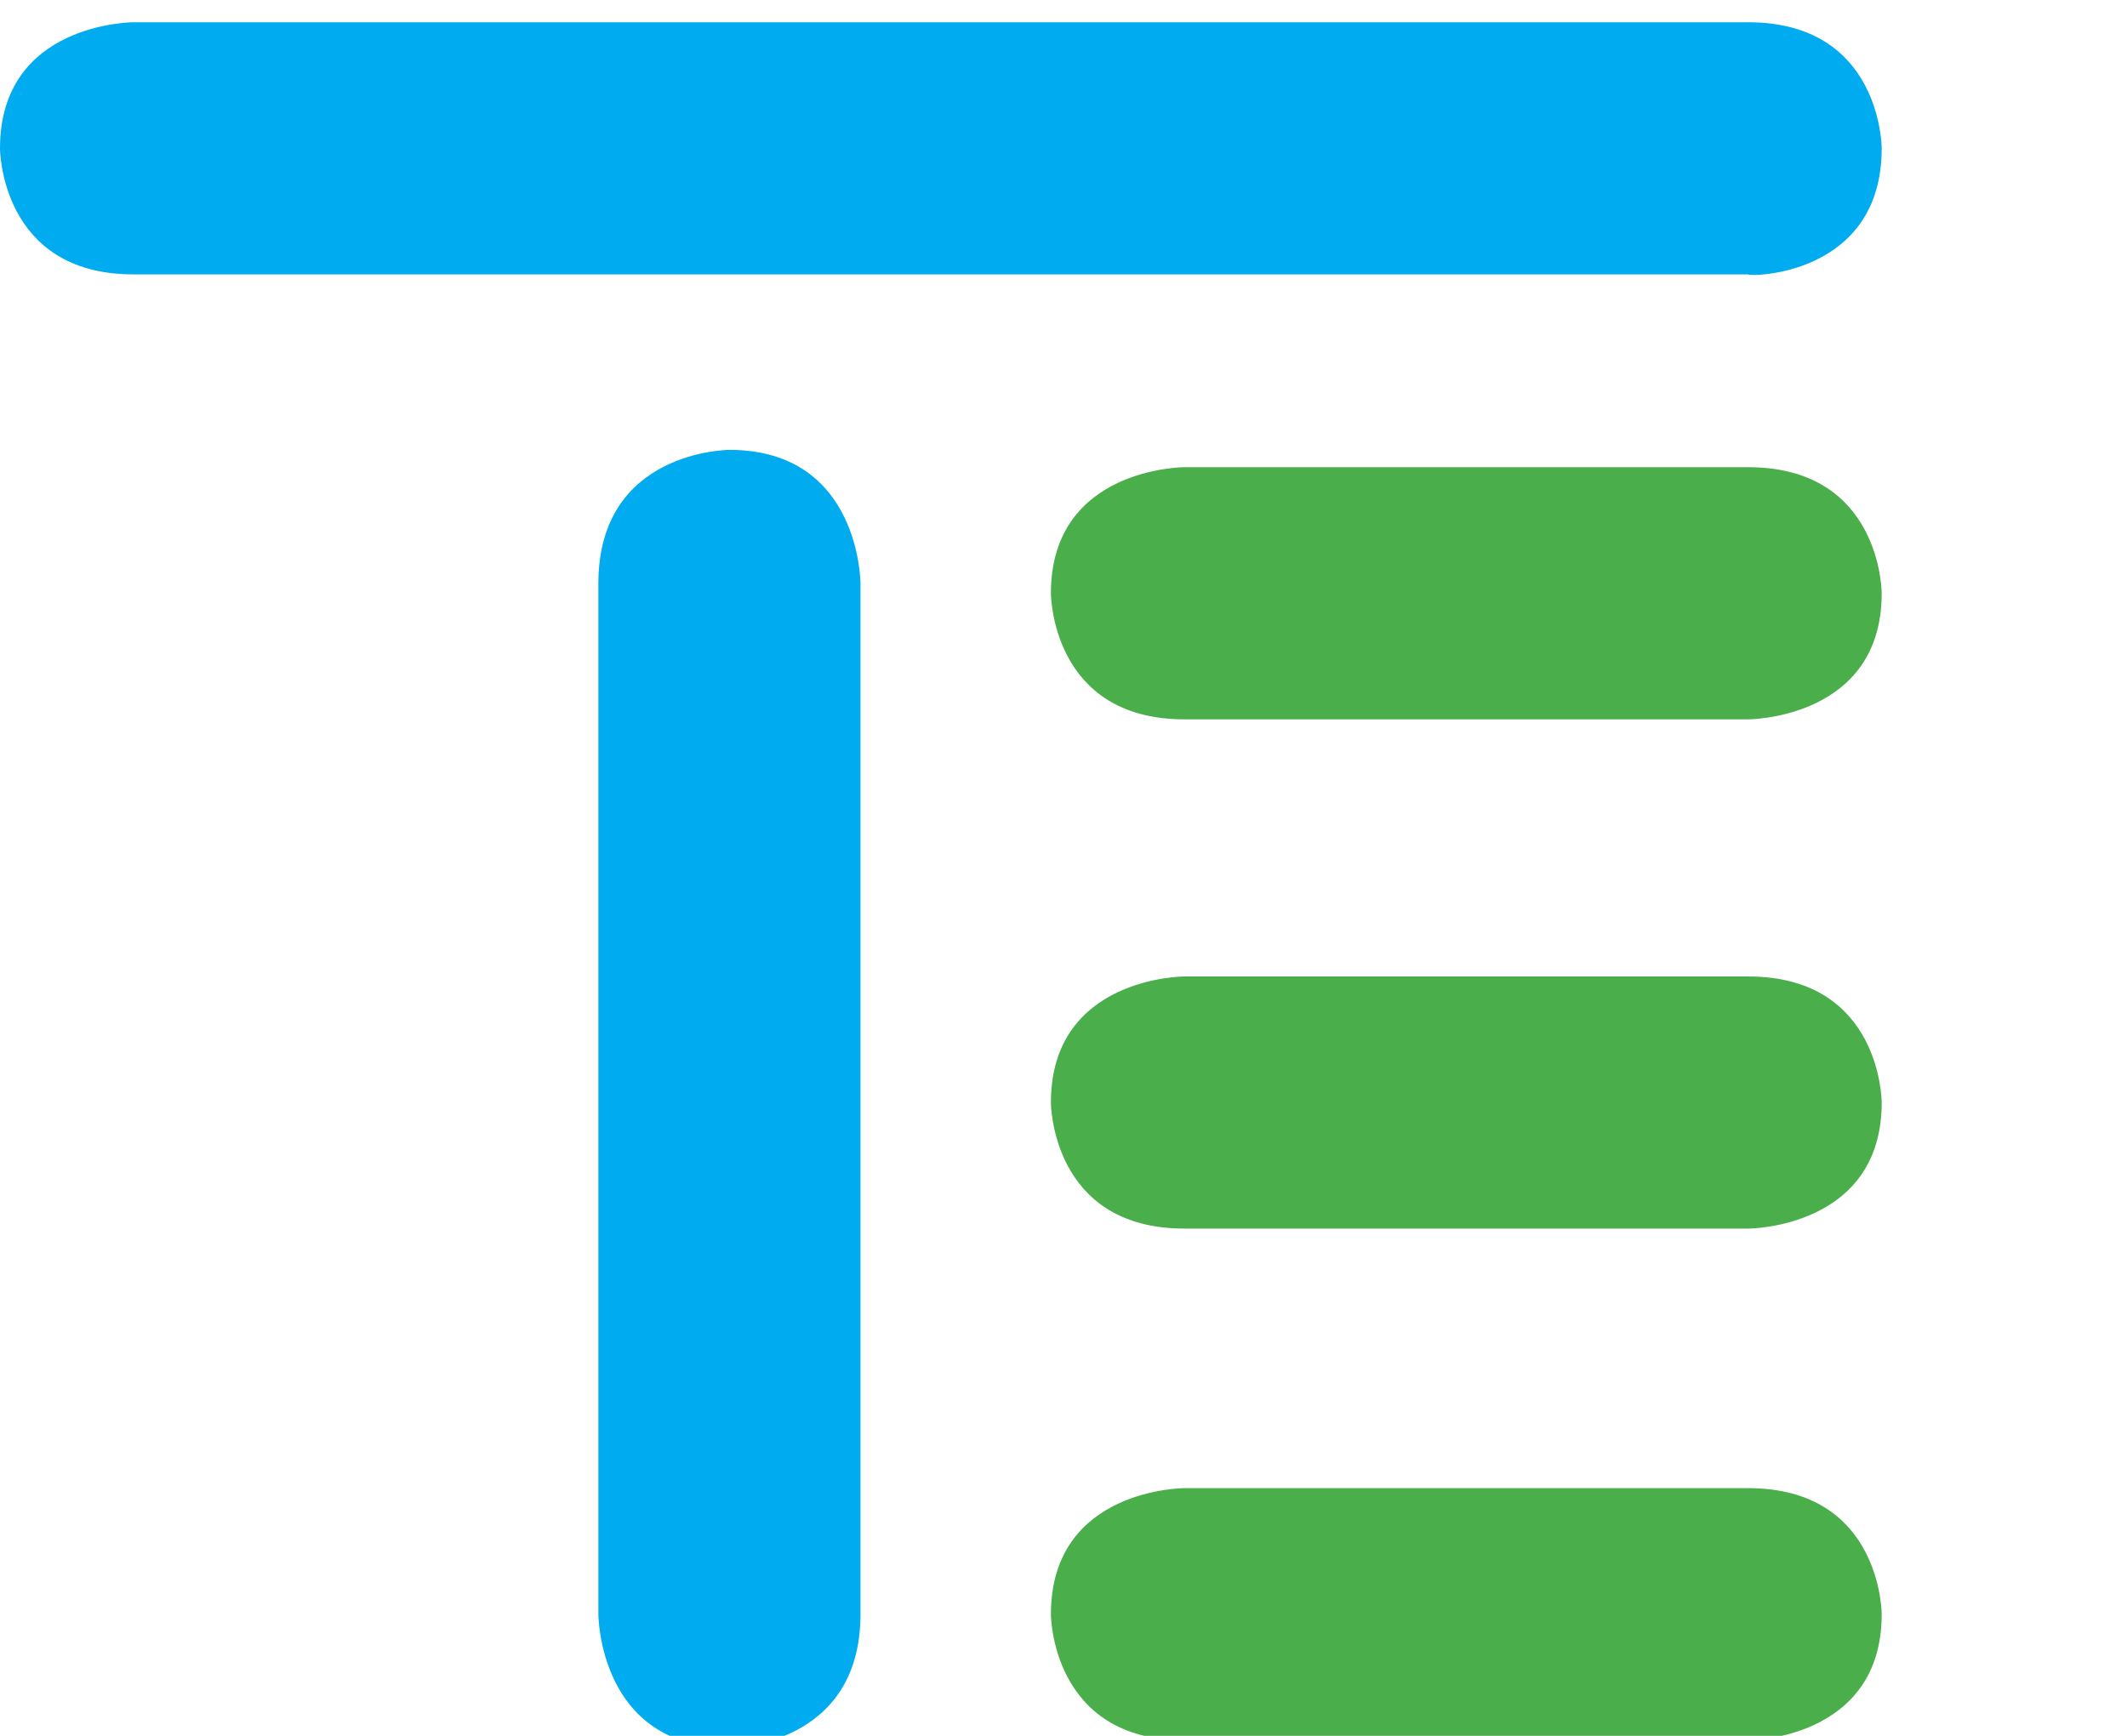 <svg width="49" height="40" viewBox="0 0 49 40" fill="none" xmlns="http://www.w3.org/2000/svg">
<g clip-path="url(#clip0)">
<path d="M16.804 10.367C16.804 10.367 13.785 10.367 13.785 13.444V37.197C13.785 37.197 13.785 40.273 16.804 40.273C16.804 40.273 19.823 40.273 19.823 37.197V13.444C19.823 13.444 19.823 10.367 16.804 10.367Z" fill="#00ACEF"/>
<path d="M43.349 3.418C43.349 3.418 43.349 0.513 40.273 0.513H3.076C3.076 0.513 0 0.513 0 3.418C0 3.418 0 6.323 3.076 6.323H40.273C40.273 6.38 43.349 6.38 43.349 3.418Z" fill="#00ACEF"/>
<path d="M43.349 13.671C43.349 13.671 43.349 10.766 40.273 10.766H27.286C27.286 10.766 24.21 10.766 24.21 13.671C24.21 13.671 24.21 16.576 27.286 16.576H40.273C40.273 16.576 43.349 16.576 43.349 13.671Z" fill="#4AAE4B"/>
<path d="M43.349 37.197C43.349 37.197 43.349 34.292 40.273 34.292H27.286C27.286 34.292 24.21 34.292 24.21 37.197C24.21 37.197 24.21 40.102 27.286 40.102H40.273C40.273 40.102 43.349 40.102 43.349 37.197Z" fill="#4AAE4B"/>
<path d="M43.349 25.406C43.349 25.406 43.349 22.501 40.273 22.501H27.286C27.286 22.501 24.21 22.501 24.21 25.406C24.21 25.406 24.21 28.311 27.286 28.311H40.273C40.273 28.311 43.349 28.311 43.349 25.406Z" fill="#4AAE4B"/>
</g>
<defs>
<clipPath id="clip0">
<rect width="49" height="40" fill="white"/>
</clipPath>
</defs>
</svg>
